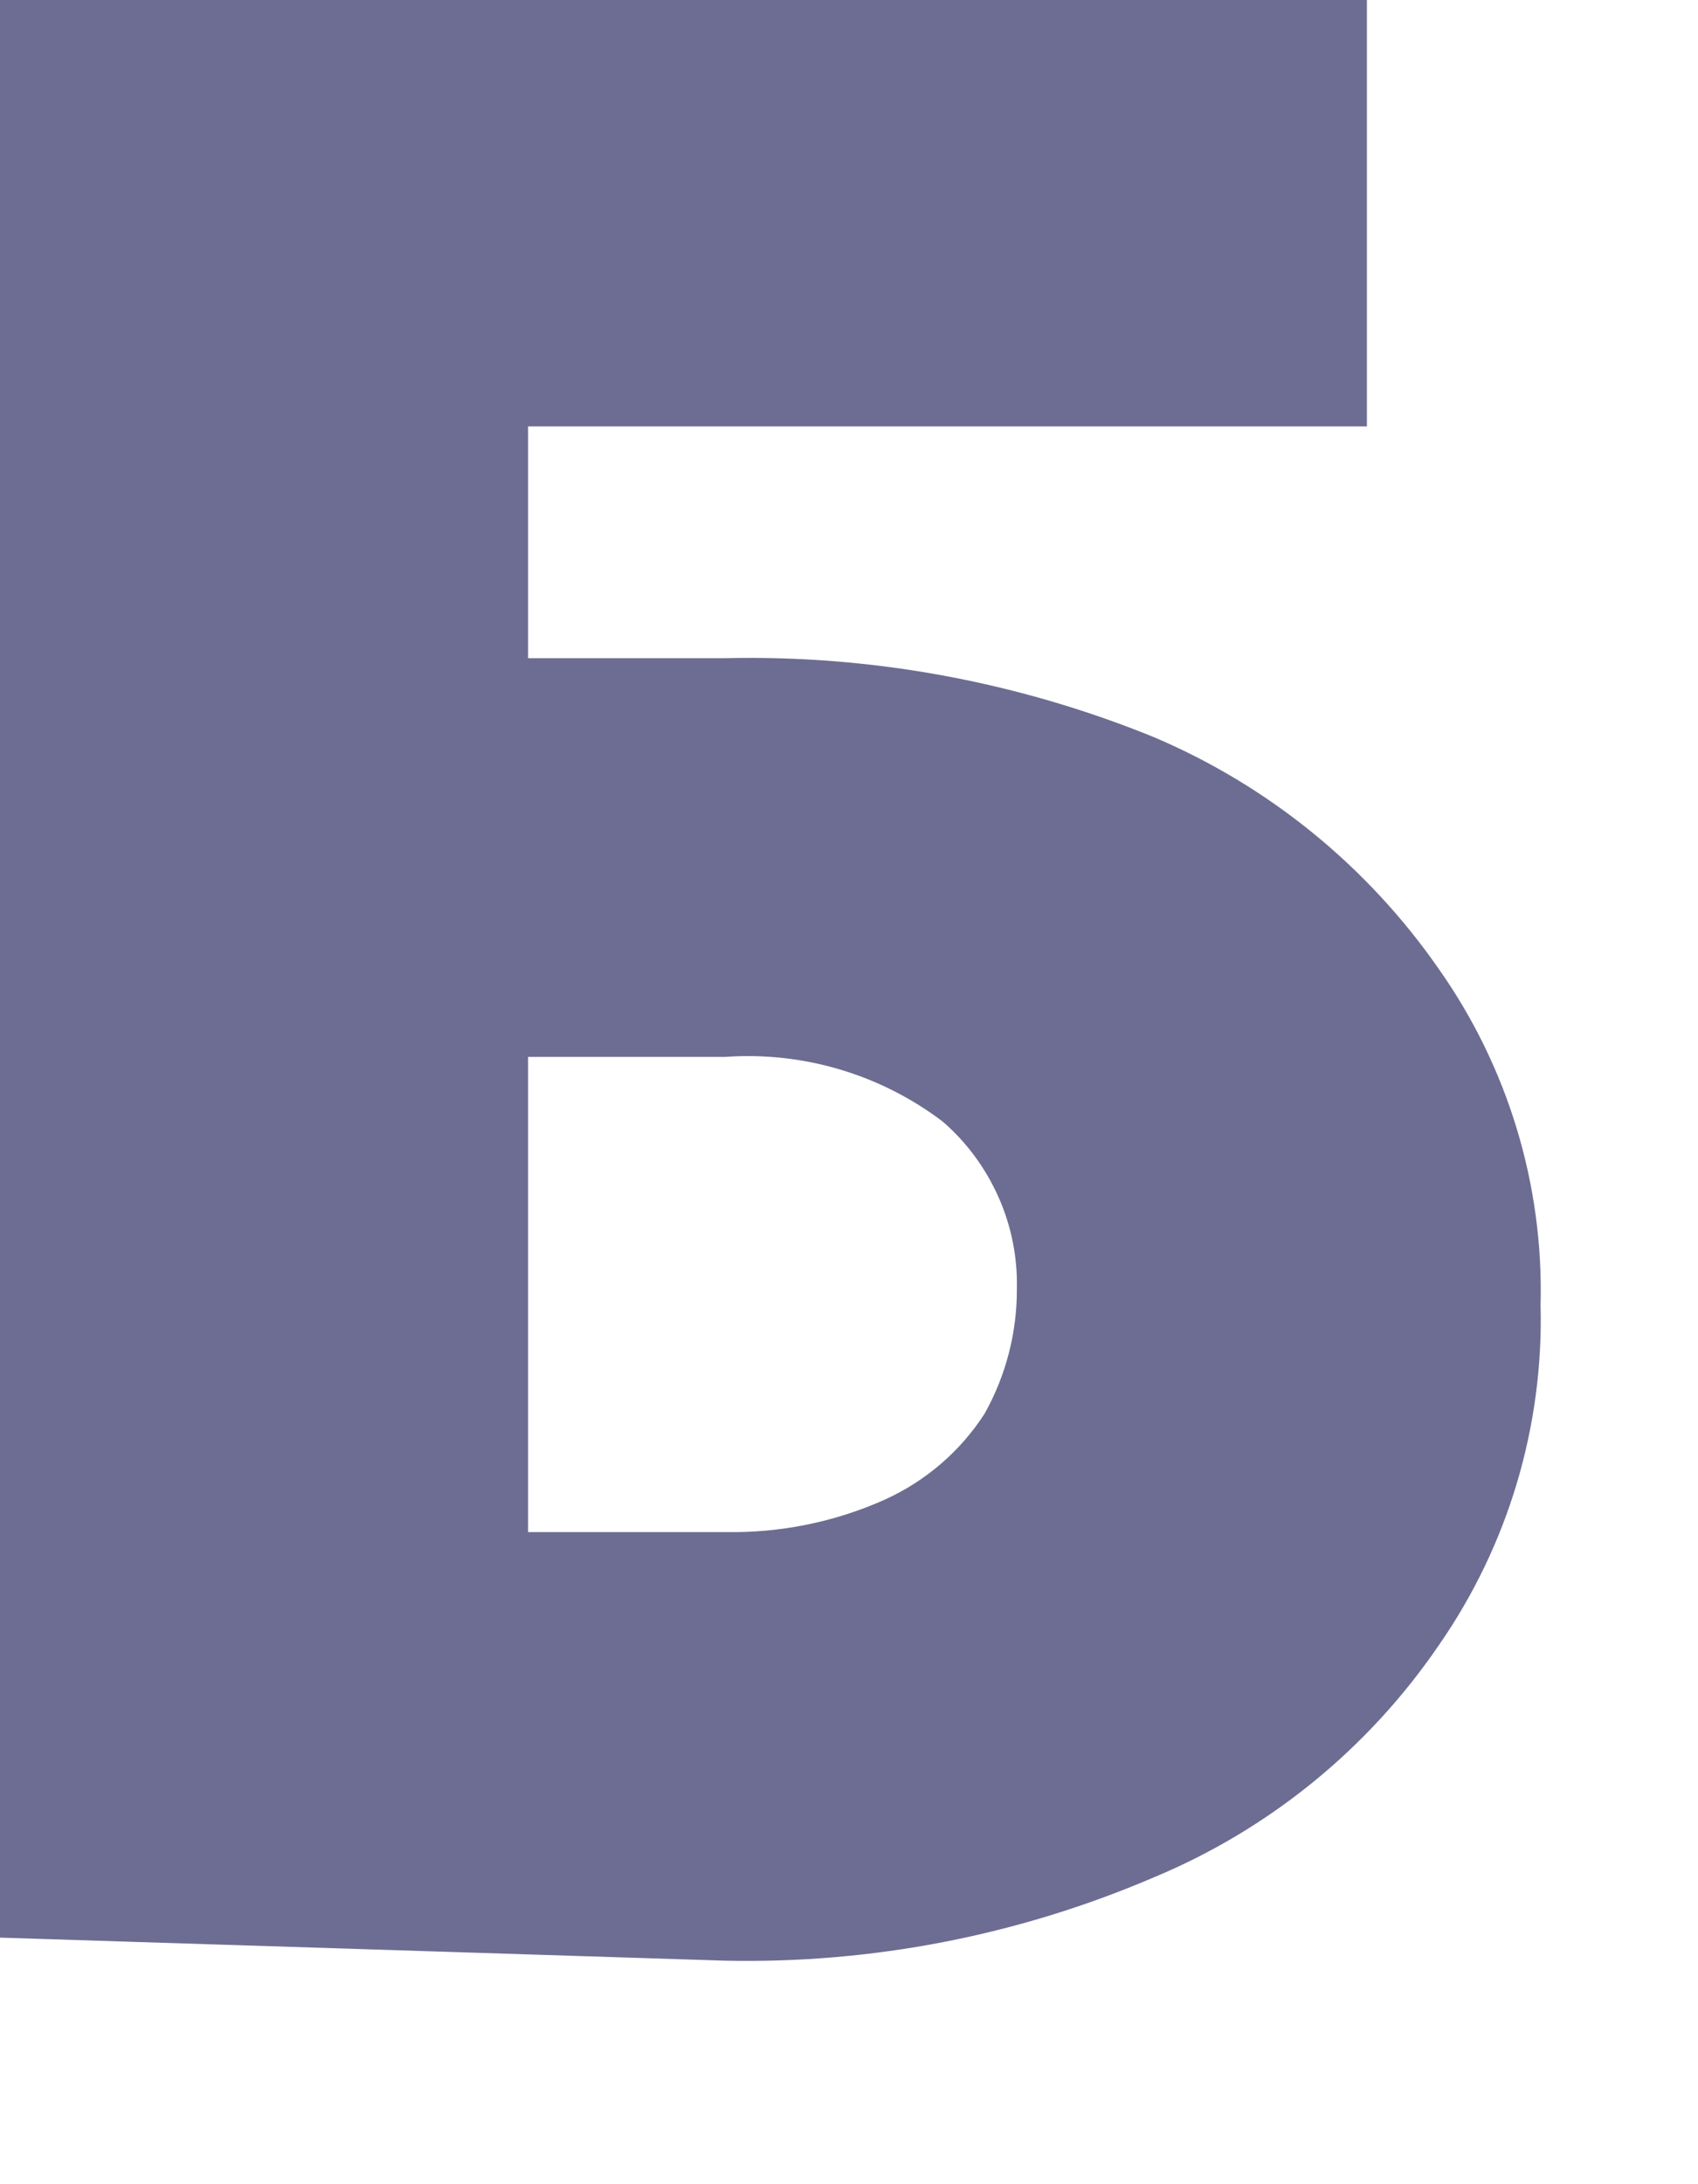 <?xml version="1.0" encoding="utf-8"?>
<svg xmlns="http://www.w3.org/2000/svg" fill="none" height="100%" overflow="visible" preserveAspectRatio="none" style="display: block;" viewBox="0 0 7 9" width="100%">
<path d="M0 7.984V0H5.635V1.757H2.177V2.712H2.989C3.594 2.698 4.195 2.809 4.756 3.037C5.23 3.238 5.637 3.569 5.931 3.992C6.216 4.396 6.364 4.882 6.351 5.377C6.364 5.877 6.217 6.369 5.931 6.78C5.64 7.206 5.232 7.538 4.756 7.736C4.198 7.975 3.596 8.092 2.989 8.079L0 7.984ZM2.177 6.313H2.989C3.216 6.317 3.441 6.272 3.648 6.179C3.816 6.103 3.959 5.98 4.059 5.825C4.147 5.668 4.193 5.49 4.192 5.31C4.195 5.18 4.169 5.051 4.116 4.932C4.063 4.813 3.985 4.707 3.887 4.622C3.63 4.427 3.311 4.332 2.989 4.355H2.177V6.313Z" fill="#6D6D93" id="Vector"/>
</svg>